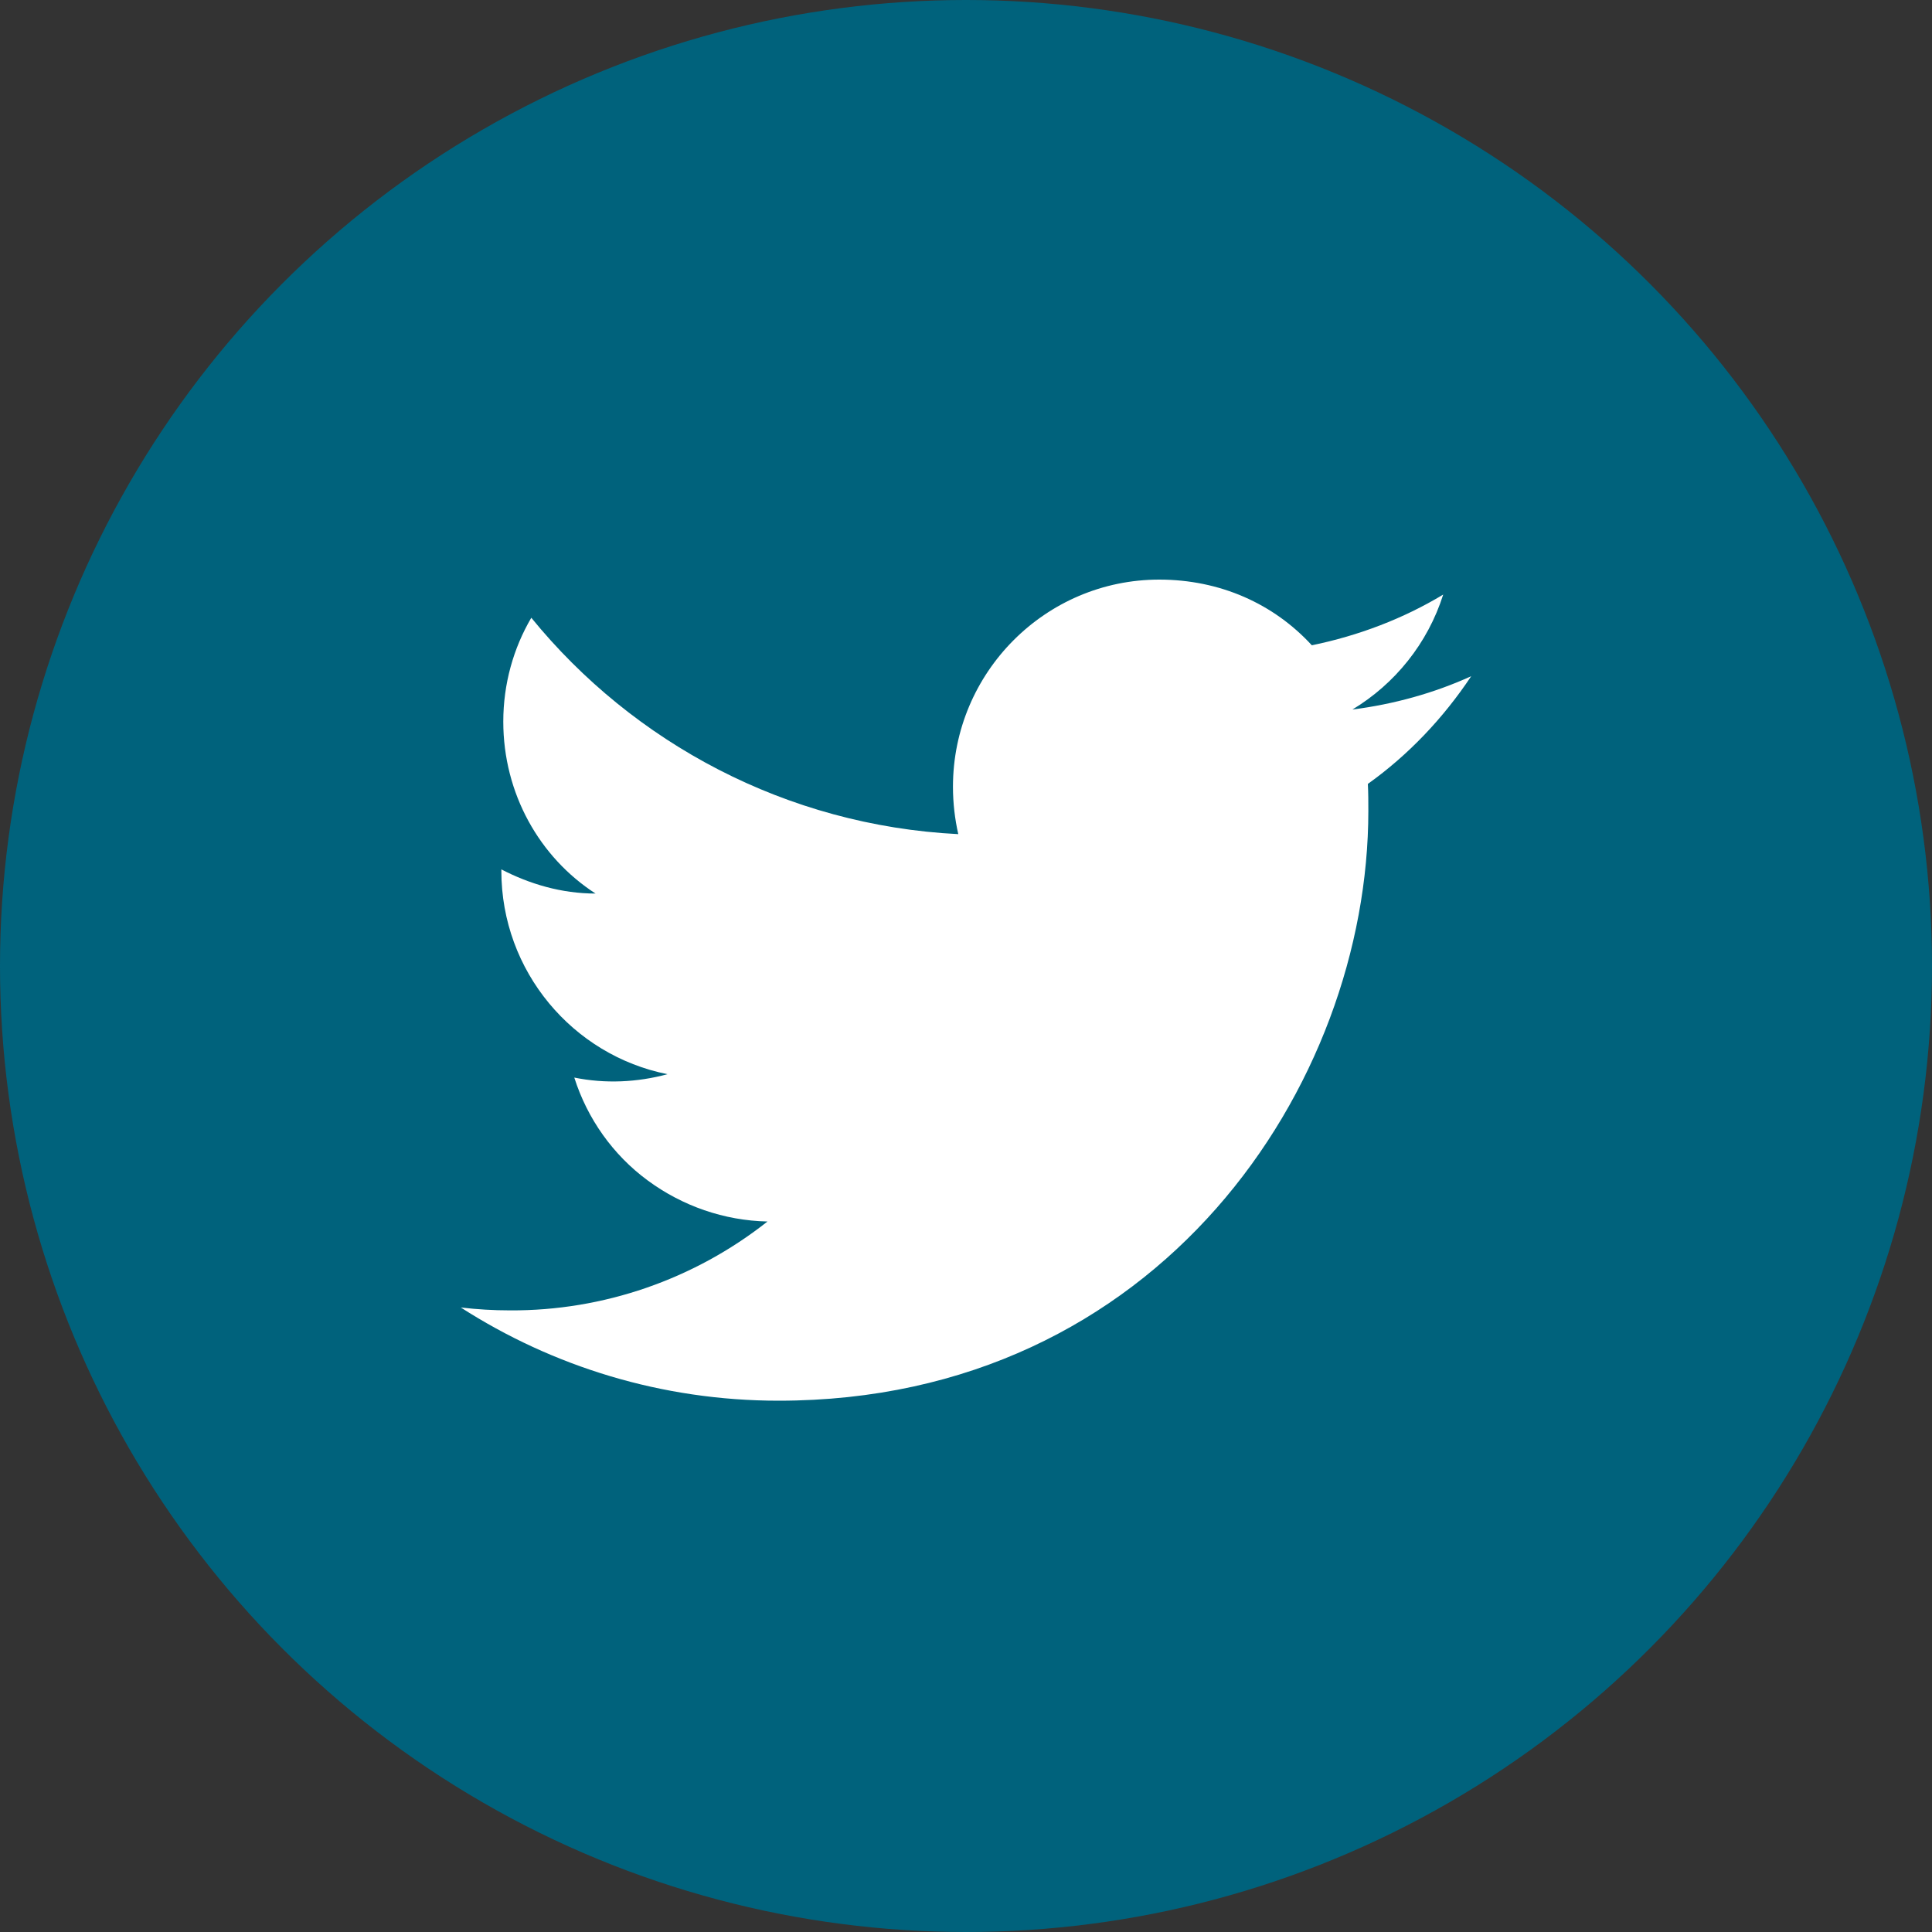 <?xml version="1.0" encoding="UTF-8"?>
<svg id="Layer_2" data-name="Layer 2" xmlns="http://www.w3.org/2000/svg" viewBox="0 0 40 40">
  <rect x="0" y="0" width="40" height="40" fill="#333333" stroke="none"/>
  <defs>
    <style>
      .cls-1 {
        fill: #fff;
      }

      .cls-2 {
        fill: #00627c;
      }
    </style>
  </defs>
  <g id="Layer_1-2" data-name="Layer 1">
    <circle class="cls-2" cx="20" cy="20" r="20"/>
    <path class="cls-1" d="m30.46,14c-.77.35-1.6.58-2.46.69.88-.53,1.56-1.37,1.88-2.38-.83.5-1.75.85-2.72,1.05-.79-.86-1.9-1.36-3.16-1.36-2.35,0-4.27,1.92-4.27,4.29,0,.34.04.67.11.98-3.56-.18-6.73-1.89-8.84-4.48-.37.63-.58,1.37-.58,2.15,0,1.49.75,2.81,1.91,3.56-.71,0-1.37-.2-1.95-.5v.03c0,2.08,1.48,3.82,3.44,4.21-.63.17-1.29.2-1.93.07.27.85.8,1.6,1.52,2.13.72.53,1.58.83,2.48.85-1.52,1.2-3.4,1.85-5.33,1.84-.34,0-.68-.02-1.02-.06,1.9,1.22,4.16,1.93,6.58,1.93,7.88,0,12.21-6.54,12.21-12.21,0-.19,0-.37-.01-.56.84-.6,1.56-1.36,2.14-2.23Z"/>
  </g>
</svg>